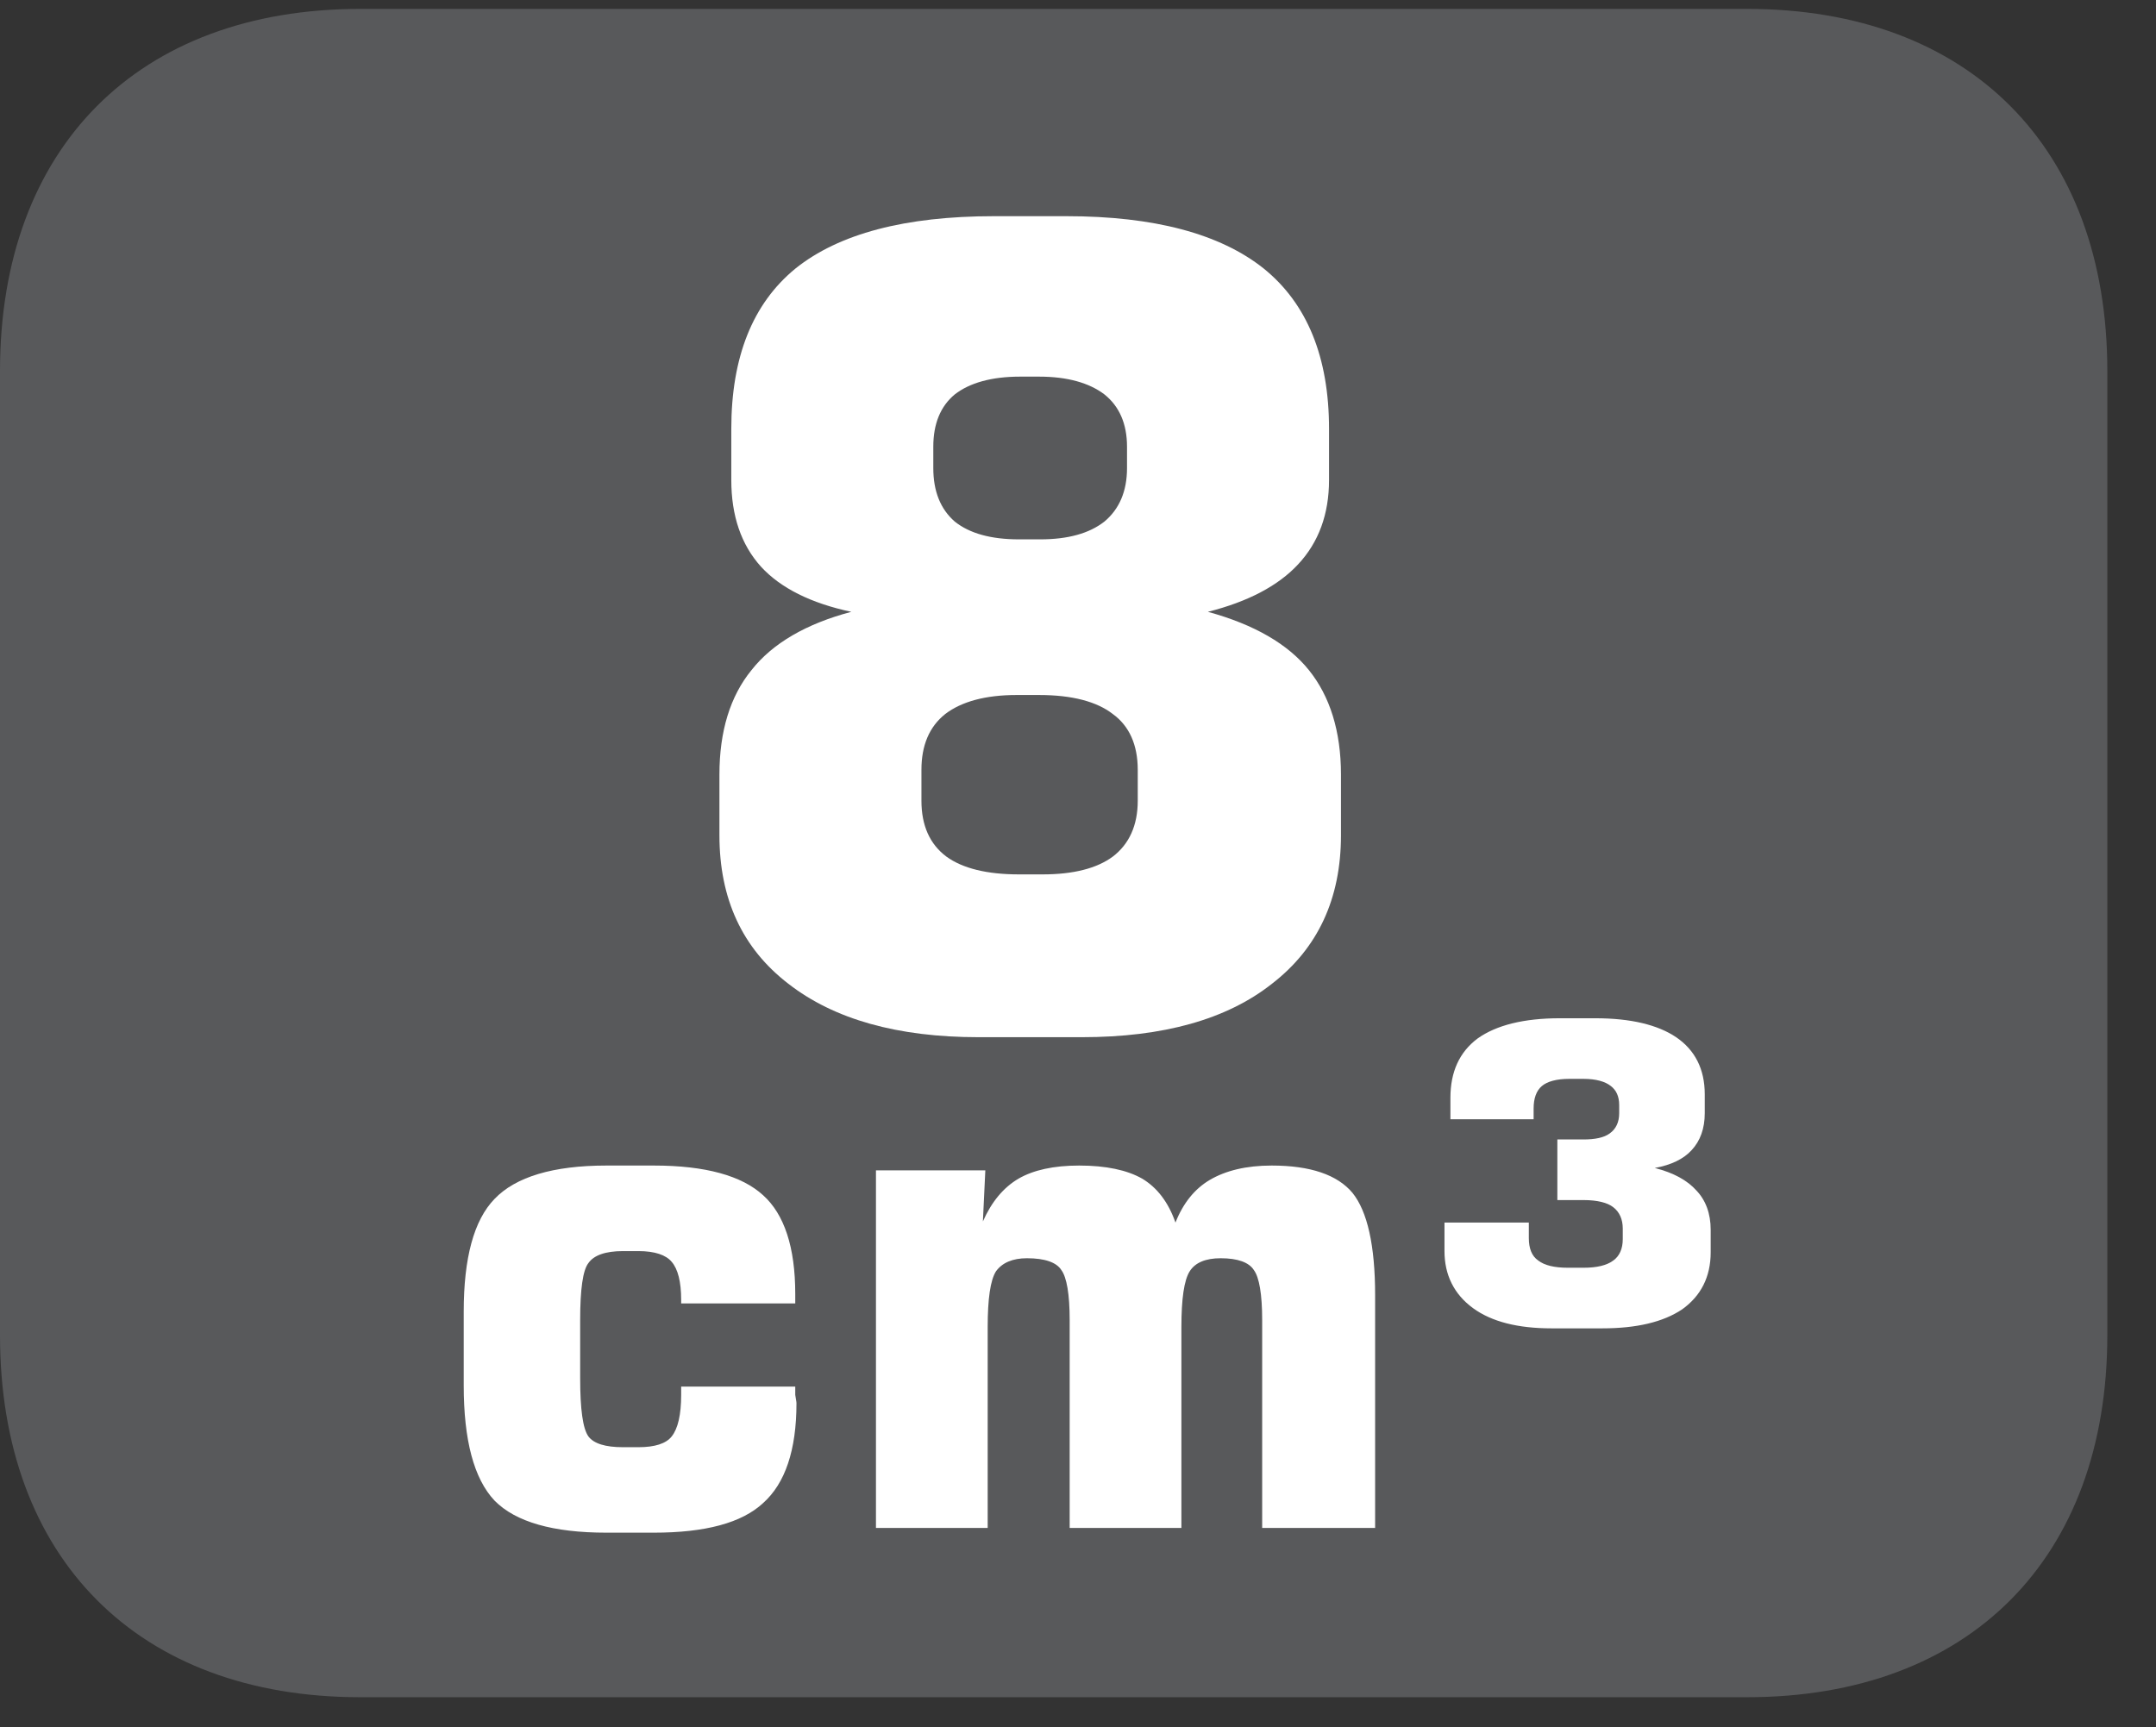 <?xml version="1.0" encoding="UTF-8"?>
<svg xmlns="http://www.w3.org/2000/svg" xmlns:xlink="http://www.w3.org/1999/xlink" width="28.347pt" height="22.716pt" viewBox="0 0 28.347 22.716" version="1.2">
<rect x="0" y="0" width="28.347" height="22.716" fill="#333333" stroke="none"/>
<defs>
<g>
<symbol overflow="visible" id="glyph0-0">
<path style="stroke:none;" d="M 0.453 1.625 L 0.453 -6.453 L 5.031 -6.453 L 5.031 1.625 Z M 0.969 1.109 L 4.531 1.109 L 4.531 -5.938 L 0.969 -5.938 Z M 0.969 1.109 "/>
</symbol>
<symbol overflow="visible" id="glyph0-1">
<path style="stroke:none;" d="M 4.781 -1.859 C 4.781 -1.836 4.781 -1.801 4.781 -1.75 C 4.789 -1.695 4.797 -1.66 4.797 -1.641 C 4.797 -1.023 4.648 -0.586 4.359 -0.328 C 4.078 -0.066 3.598 0.062 2.922 0.062 L 2.297 0.062 C 1.598 0.062 1.105 -0.078 0.828 -0.359 C 0.555 -0.648 0.422 -1.156 0.422 -1.875 L 0.422 -2.844 C 0.422 -3.551 0.555 -4.047 0.828 -4.328 C 1.105 -4.617 1.598 -4.766 2.297 -4.766 L 2.922 -4.766 C 3.598 -4.766 4.078 -4.633 4.359 -4.375 C 4.637 -4.125 4.781 -3.691 4.781 -3.078 L 4.781 -2.953 L 3.281 -2.953 L 3.281 -3 C 3.281 -3.238 3.238 -3.406 3.156 -3.5 C 3.082 -3.59 2.934 -3.641 2.719 -3.641 L 2.516 -3.641 C 2.285 -3.641 2.133 -3.586 2.062 -3.484 C 1.988 -3.391 1.953 -3.137 1.953 -2.734 L 1.953 -1.969 C 1.953 -1.562 1.988 -1.305 2.062 -1.203 C 2.133 -1.109 2.285 -1.062 2.516 -1.062 L 2.719 -1.062 C 2.934 -1.062 3.082 -1.109 3.156 -1.203 C 3.238 -1.305 3.281 -1.488 3.281 -1.75 L 3.281 -1.859 Z M 4.781 -1.859 "/>
</symbol>
<symbol overflow="visible" id="glyph0-2">
<path style="stroke:none;" d="M 0.656 0 L 0.656 -4.703 L 2.094 -4.703 L 2.062 -4.031 C 2.176 -4.289 2.332 -4.477 2.531 -4.594 C 2.727 -4.707 2.992 -4.766 3.328 -4.766 C 3.68 -4.766 3.957 -4.707 4.156 -4.594 C 4.352 -4.477 4.5 -4.285 4.594 -4.016 C 4.695 -4.273 4.848 -4.461 5.047 -4.578 C 5.254 -4.699 5.523 -4.766 5.859 -4.766 C 6.367 -4.766 6.723 -4.645 6.922 -4.406 C 7.117 -4.164 7.219 -3.715 7.219 -3.062 L 7.219 0 L 5.734 0 L 5.734 -2.734 C 5.734 -3.074 5.695 -3.297 5.625 -3.391 C 5.562 -3.492 5.414 -3.547 5.188 -3.547 C 4.988 -3.547 4.852 -3.488 4.781 -3.375 C 4.707 -3.258 4.672 -3.012 4.672 -2.641 L 4.672 0 L 3.203 0 L 3.203 -2.734 C 3.203 -3.074 3.164 -3.297 3.094 -3.391 C 3.031 -3.492 2.879 -3.547 2.641 -3.547 C 2.453 -3.547 2.316 -3.488 2.234 -3.375 C 2.16 -3.258 2.125 -3.012 2.125 -2.641 L 2.125 0 Z M 0.656 0 "/>
</symbol>
<symbol overflow="visible" id="glyph0-3">
<path style="stroke:none;" d="M 0.344 -4.016 L 1.453 -4.016 L 1.453 -3.812 C 1.453 -3.676 1.492 -3.574 1.578 -3.516 C 1.66 -3.453 1.789 -3.422 1.969 -3.422 L 2.172 -3.422 C 2.348 -3.422 2.477 -3.453 2.562 -3.516 C 2.645 -3.574 2.688 -3.672 2.688 -3.797 L 2.688 -3.938 C 2.688 -4.059 2.645 -4.156 2.562 -4.219 C 2.488 -4.277 2.355 -4.312 2.172 -4.312 L 1.828 -4.312 L 1.828 -5.109 L 2.172 -5.109 C 2.324 -5.109 2.441 -5.133 2.516 -5.188 C 2.598 -5.246 2.641 -5.336 2.641 -5.453 L 2.641 -5.562 C 2.641 -5.676 2.602 -5.758 2.531 -5.812 C 2.457 -5.871 2.336 -5.906 2.172 -5.906 L 1.984 -5.906 C 1.816 -5.906 1.695 -5.871 1.625 -5.812 C 1.551 -5.75 1.516 -5.648 1.516 -5.516 L 1.516 -5.375 L 0.422 -5.375 L 0.422 -5.656 C 0.422 -5.996 0.539 -6.258 0.781 -6.438 C 1.027 -6.613 1.391 -6.703 1.859 -6.703 L 2.328 -6.703 C 2.793 -6.703 3.148 -6.617 3.391 -6.453 C 3.637 -6.285 3.766 -6.035 3.766 -5.703 L 3.766 -5.453 C 3.766 -5.254 3.707 -5.09 3.594 -4.969 C 3.488 -4.852 3.324 -4.773 3.109 -4.734 C 3.355 -4.672 3.539 -4.57 3.656 -4.438 C 3.777 -4.312 3.844 -4.137 3.844 -3.922 L 3.844 -3.625 C 3.844 -3.301 3.715 -3.051 3.469 -2.875 C 3.219 -2.707 2.867 -2.625 2.422 -2.625 L 1.75 -2.625 C 1.312 -2.625 0.965 -2.711 0.719 -2.891 C 0.469 -3.074 0.344 -3.328 0.344 -3.641 Z M 0.344 -4.016 "/>
</symbol>
<symbol overflow="visible" id="glyph1-0">
<path style="stroke:none;" d="M 0.719 2.562 L 0.719 -10.219 L 7.969 -10.219 L 7.969 2.562 Z M 1.531 1.75 L 7.172 1.75 L 7.172 -9.406 L 1.531 -9.406 Z M 1.531 1.75 "/>
</symbol>
<symbol overflow="visible" id="glyph1-1">
<path style="stroke:none;" d="M 4.453 0.125 C 3.391 0.125 2.555 -0.109 1.953 -0.578 C 1.348 -1.043 1.047 -1.695 1.047 -2.531 L 1.047 -3.328 C 1.047 -3.898 1.188 -4.359 1.469 -4.703 C 1.746 -5.055 2.188 -5.312 2.781 -5.469 C 2.25 -5.582 1.852 -5.781 1.594 -6.062 C 1.332 -6.352 1.203 -6.734 1.203 -7.203 L 1.203 -7.875 C 1.203 -8.82 1.484 -9.523 2.047 -9.984 C 2.617 -10.441 3.488 -10.672 4.656 -10.672 L 5.609 -10.672 C 6.762 -10.672 7.629 -10.441 8.203 -9.984 C 8.773 -9.523 9.062 -8.82 9.062 -7.875 L 9.062 -7.203 C 9.062 -6.754 8.926 -6.383 8.656 -6.094 C 8.395 -5.812 7.996 -5.602 7.469 -5.469 C 8.082 -5.301 8.523 -5.043 8.797 -4.703 C 9.074 -4.359 9.219 -3.898 9.219 -3.328 L 9.219 -2.531 C 9.219 -1.695 8.914 -1.043 8.312 -0.578 C 7.719 -0.109 6.883 0.125 5.812 0.125 Z M 5.25 -8.562 L 5 -8.562 C 4.625 -8.562 4.336 -8.48 4.141 -8.328 C 3.953 -8.172 3.859 -7.941 3.859 -7.641 L 3.859 -7.359 C 3.859 -7.055 3.953 -6.82 4.141 -6.656 C 4.336 -6.5 4.617 -6.422 4.984 -6.422 L 5.266 -6.422 C 5.629 -6.422 5.91 -6.5 6.109 -6.656 C 6.305 -6.82 6.406 -7.055 6.406 -7.359 L 6.406 -7.641 C 6.406 -7.941 6.305 -8.172 6.109 -8.328 C 5.91 -8.48 5.621 -8.562 5.25 -8.562 Z M 5.297 -2.016 C 5.699 -2.016 6.008 -2.094 6.219 -2.25 C 6.434 -2.414 6.547 -2.66 6.547 -2.984 L 6.547 -3.391 C 6.547 -3.723 6.434 -3.969 6.219 -4.125 C 6.008 -4.289 5.684 -4.375 5.25 -4.375 L 4.953 -4.375 C 4.547 -4.375 4.23 -4.289 4.016 -4.125 C 3.805 -3.957 3.703 -3.711 3.703 -3.391 L 3.703 -2.984 C 3.703 -2.66 3.812 -2.414 4.031 -2.25 C 4.246 -2.094 4.566 -2.016 4.984 -2.016 Z M 5.297 -2.016 "/>
</symbol>
</g>
<clipPath id="clip1">
  <path d="M 0 0.117 L 27.707 0.117 L 27.707 22.32 L 0 22.32 Z M 0 0.117 "/>
</clipPath>
</defs>
<g id="surface1">
<g clip-path="url(#clip1)" clip-rule="nonzero">
<path style=" stroke:none;fill-rule:nonzero;fill:rgb(34.509%,34.901%,35.686%);fill-opacity:1;" d="M 27.707 17.559 L 27.707 4.879 C 27.707 1.941 25.891 0.117 22.969 0.117 L 4.738 0.117 C 1.816 0.117 0 1.941 0 4.879 L 0 17.559 C 0 20.496 1.816 22.32 4.738 22.32 L 22.969 22.32 C 25.891 22.32 27.707 20.496 27.707 17.559 "/>
</g>
<g style="fill:rgb(100%,100%,100%);fill-opacity:1;">
  <use xlink:href="#glyph0-1" x="5.675" y="20.094"/>
  <use xlink:href="#glyph0-2" x="10.861" y="20.094"/>
</g>
<g style="fill:rgb(100%,100%,100%);fill-opacity:1;">
  <use xlink:href="#glyph0-3" x="18.648" y="20.094"/>
</g>
<g style="fill:rgb(100%,100%,100%);fill-opacity:1;">
  <use xlink:href="#glyph1-1" x="8.412" y="13.515"/>
</g>
</g>
</svg>
